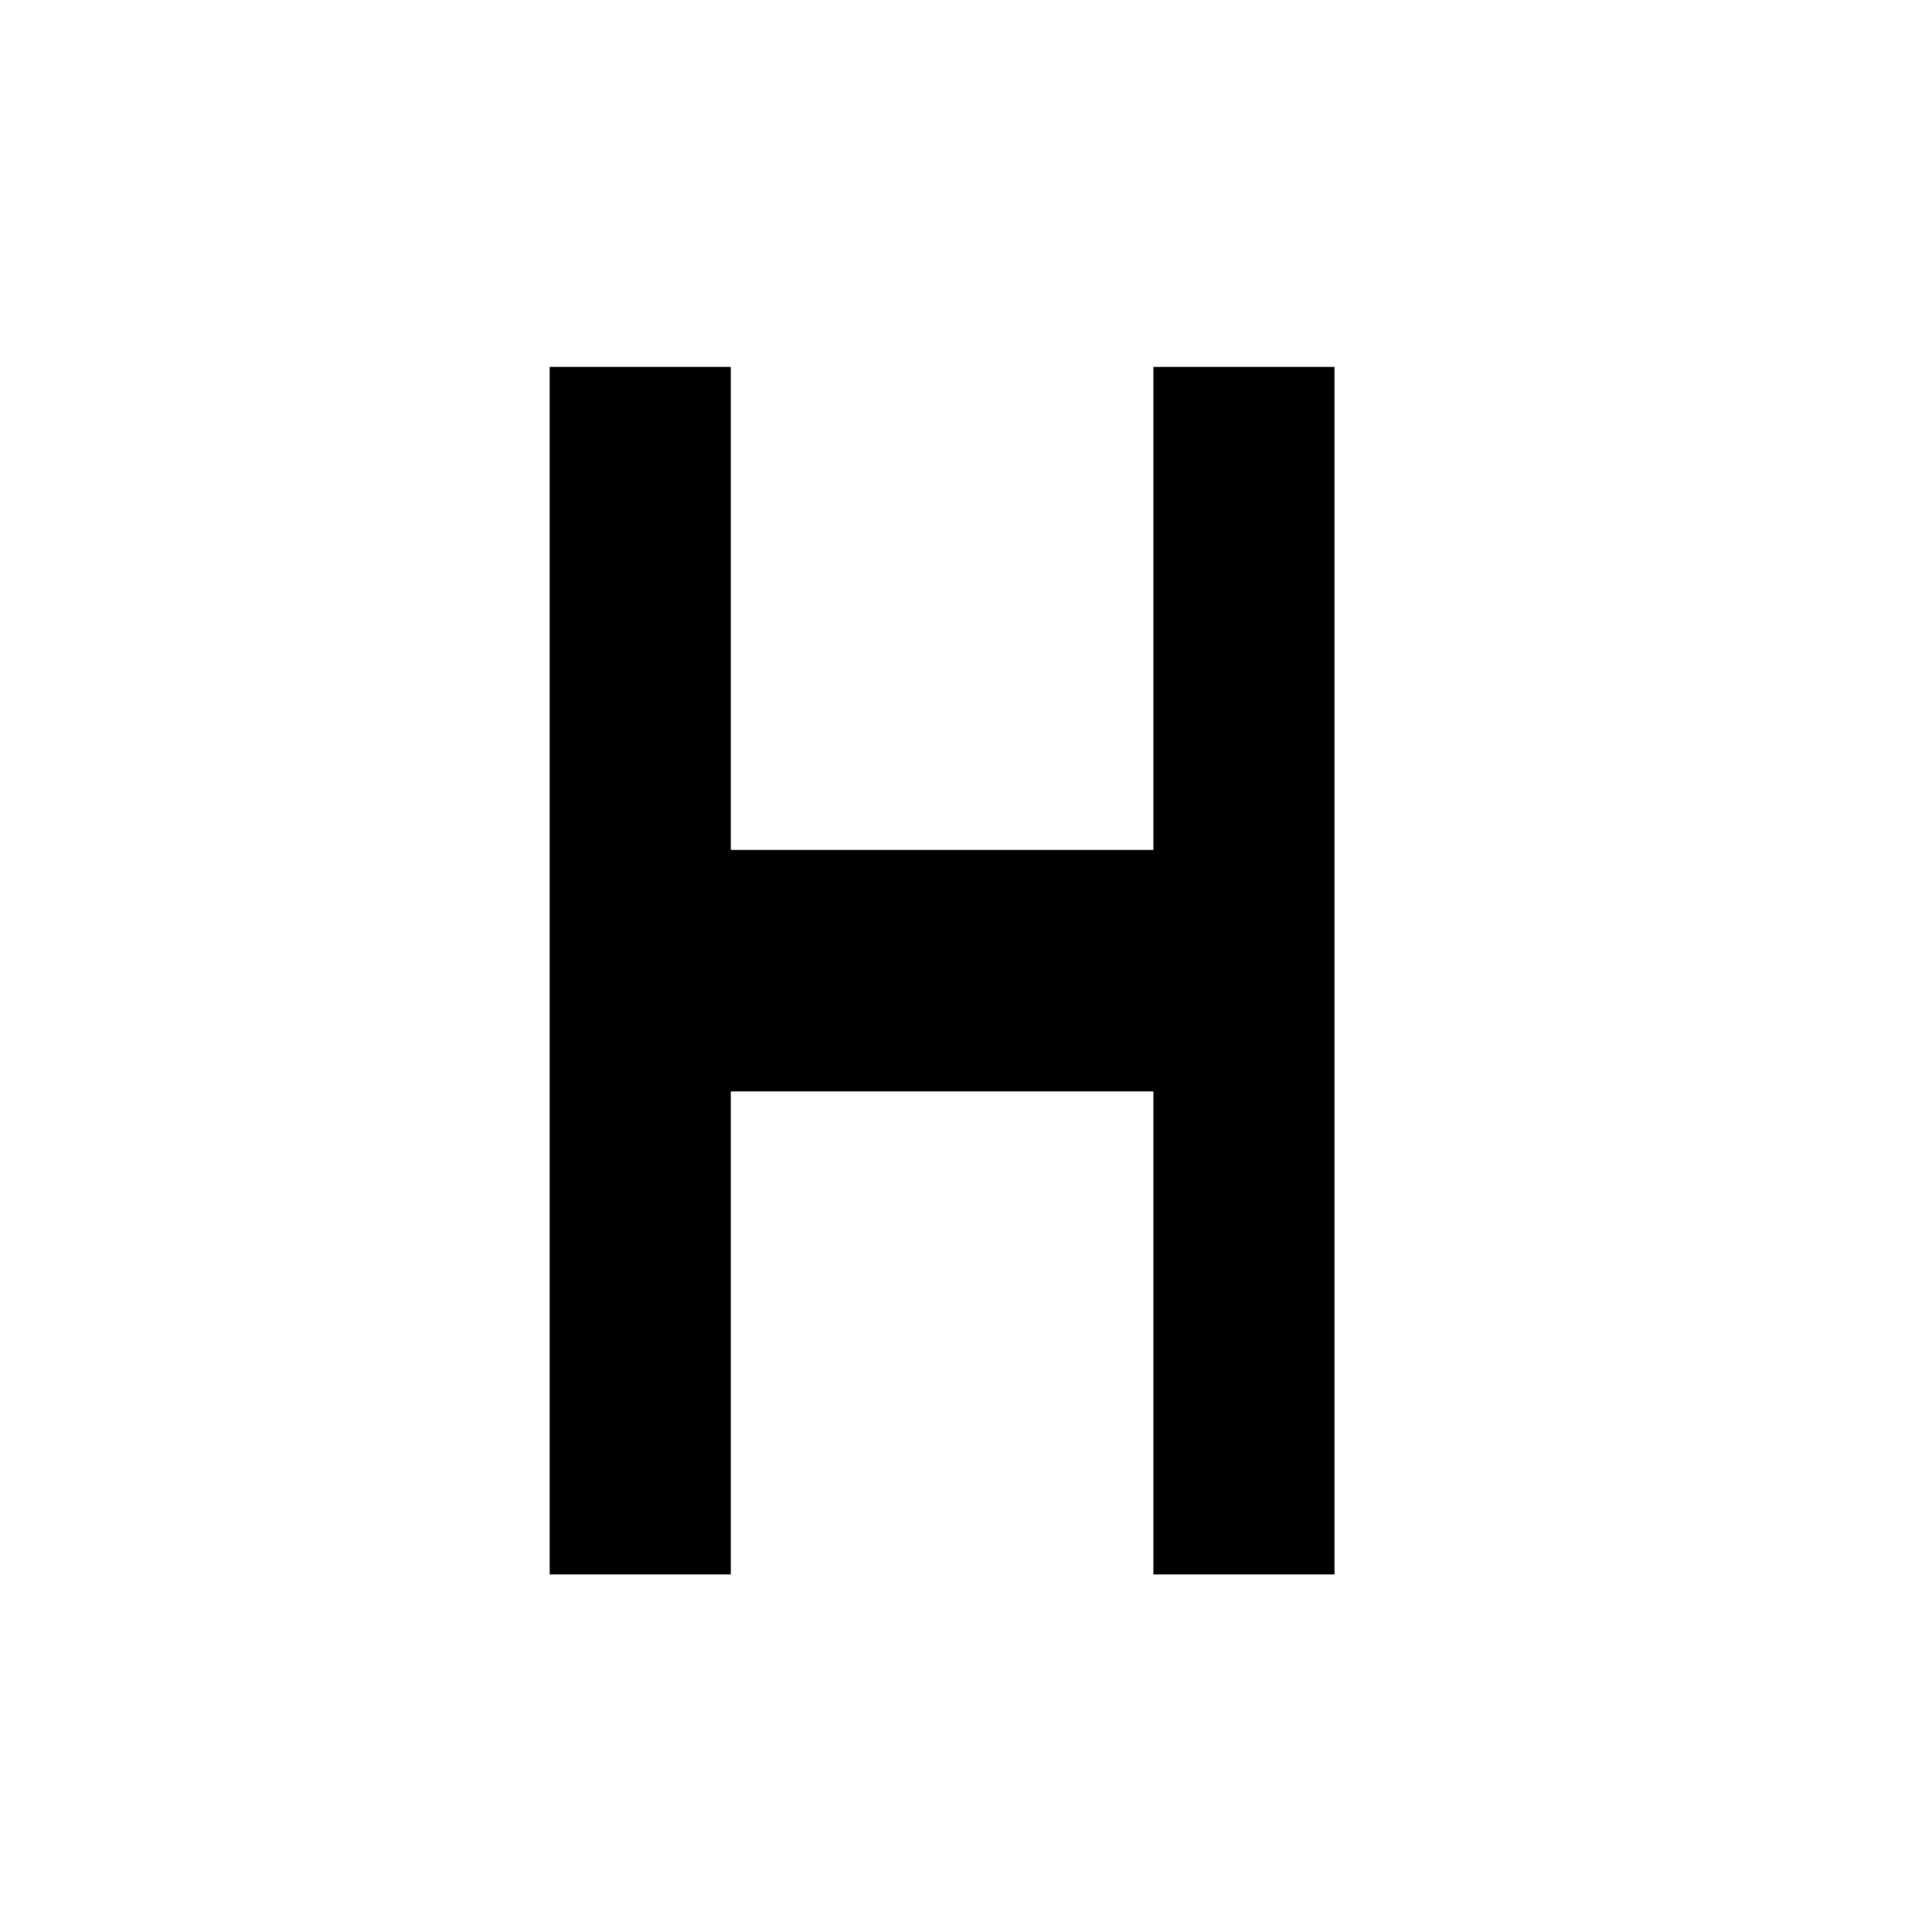 <?xml version="1.0" encoding="UTF-8" standalone="no"?>
<svg
   xmlns:dc="http://purl.org/dc/elements/1.1/"
   xmlns:cc="http://creativecommons.org/ns#"
   xmlns:rdf="http://www.w3.org/1999/02/22-rdf-syntax-ns#"
   xmlns:svg="http://www.w3.org/2000/svg"
   xmlns="http://www.w3.org/2000/svg"
   version="1.1"
   id="svg2"
   height="32"
   width="32">
  <defs
     id="defs4" />
  <g
     style="display:inline"
     id="layer2">
    <path
       id="path3766"
       d="m 9.104,26.077 0,-20 3,0 0,8 7,0 0,-8 3,0 0,20 -3,0 0,-8 -7,0 0,8 z"
       style="fill:#000000;fill-opacity:1;stroke:none" />
  </g>
</svg>
